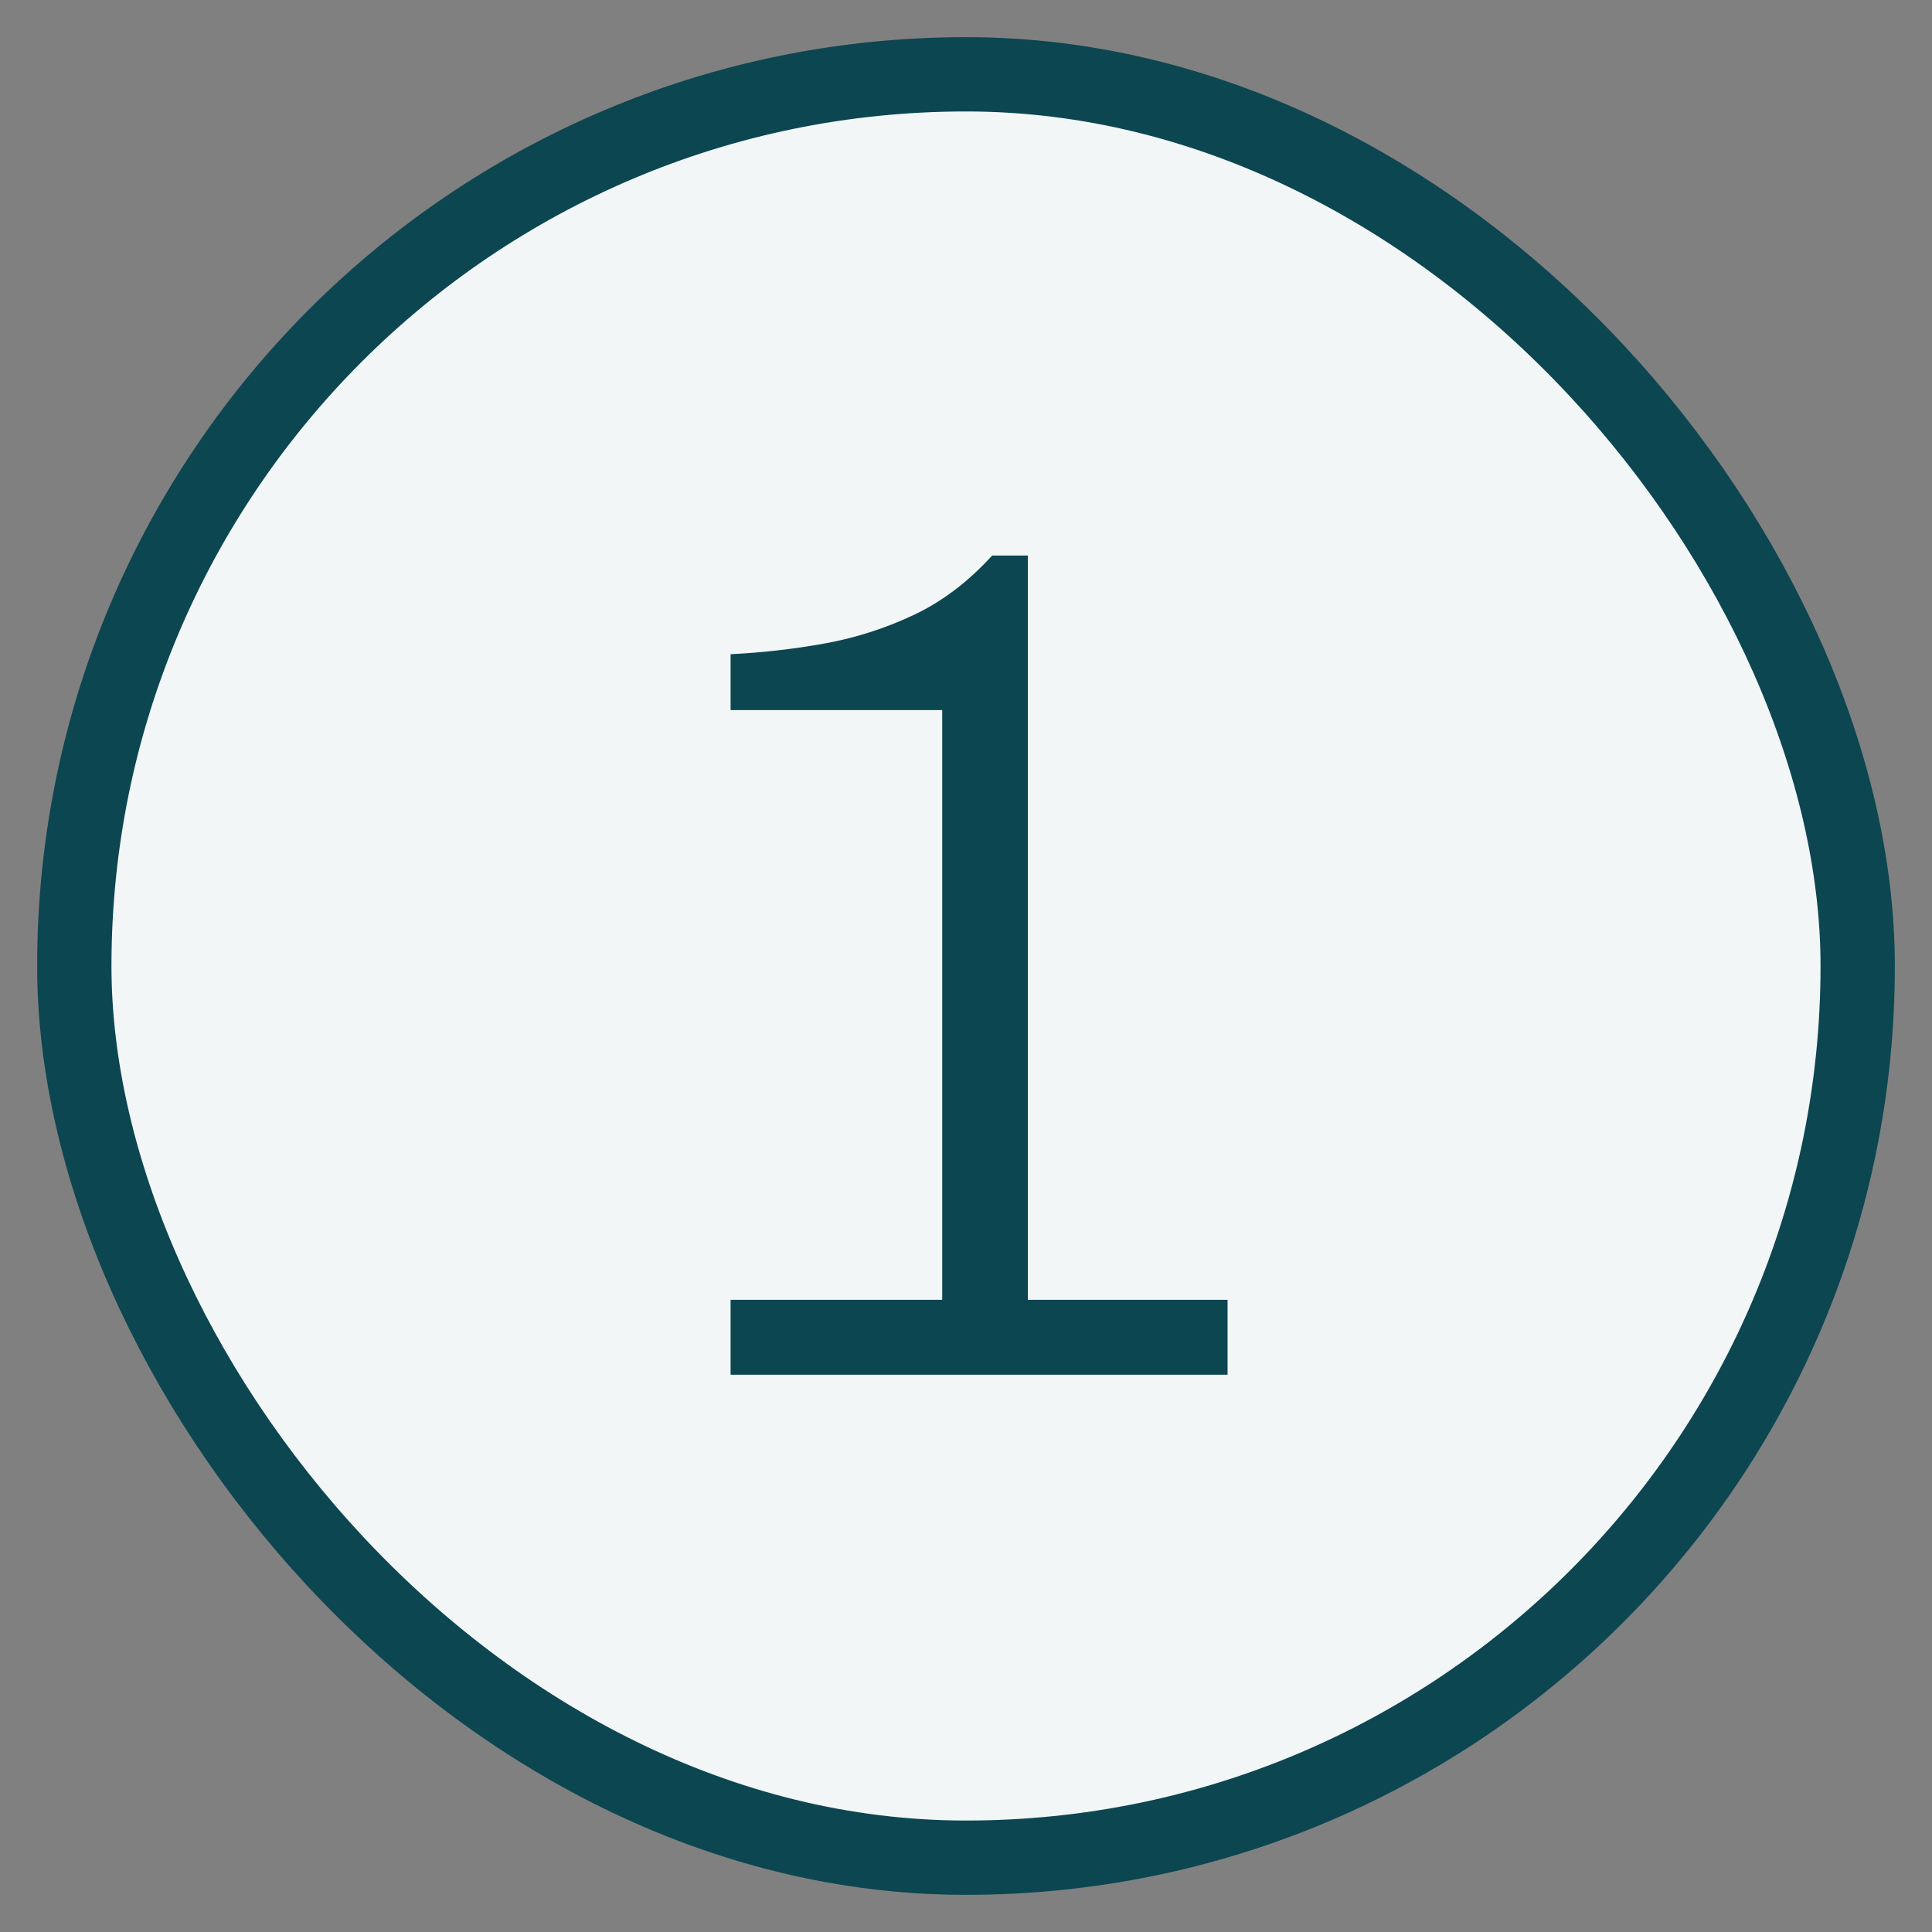 <?xml version="1.0" encoding="UTF-8"?> <svg xmlns="http://www.w3.org/2000/svg" width="26" height="26" viewBox="0 0 26 26" fill="none"><rect x="0" y="0" width="26" height="26" fill="#808080" stroke="none"/><rect x="1" y="1" width="24" height="24" rx="12" fill="#F2F6F7"></rect><rect x="1" y="1" width="24" height="24" rx="12" stroke="#0C4651" stroke-miterlimit="10"></rect><path d="M9.832 18.5V17.492H12.68V9.556H9.832V8.804C10.259 8.783 10.68 8.735 11.096 8.66C11.512 8.585 11.912 8.457 12.296 8.276C12.68 8.095 13.032 7.828 13.352 7.476H13.832V17.492H16.52V18.5H9.832Z" fill="#0C4651"></path></svg> 